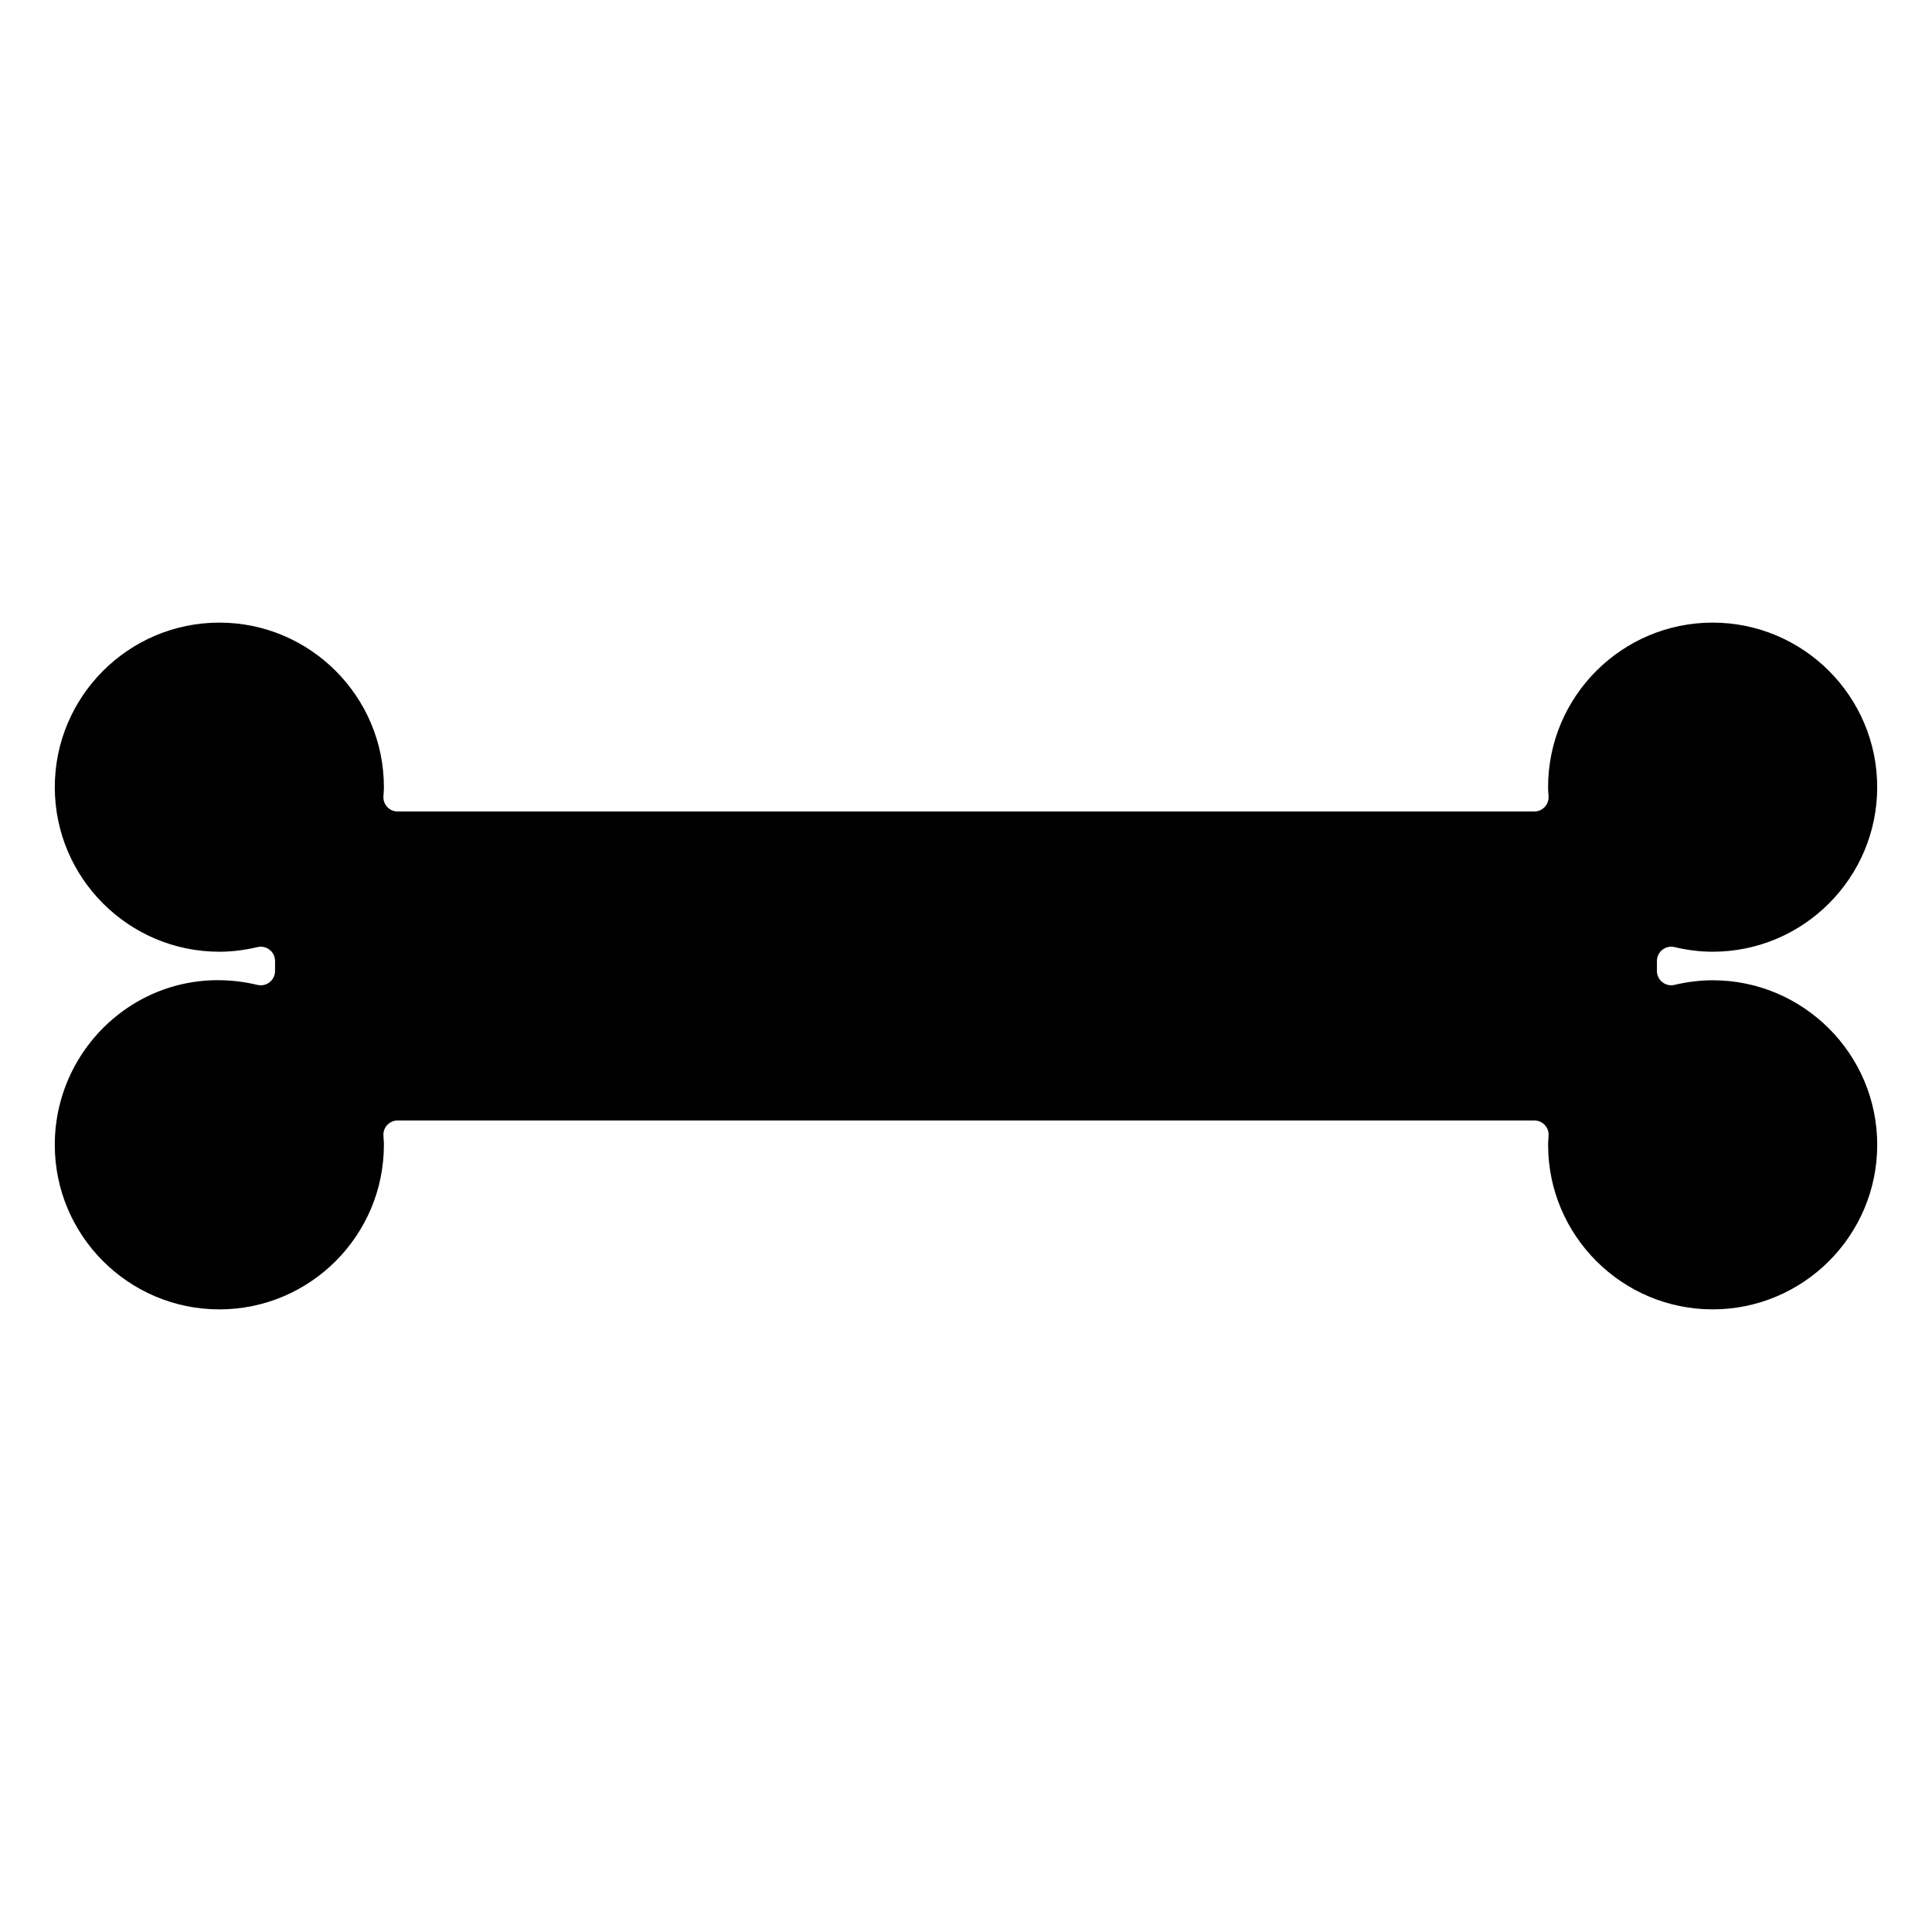<?xml version="1.0" encoding="UTF-8"?>
<!-- Uploaded to: ICON Repo, www.iconrepo.com, Generator: ICON Repo Mixer Tools -->
<svg fill="#000000" width="800px" height="800px" version="1.1" viewBox="144 144 512 512" xmlns="http://www.w3.org/2000/svg">
 <path d="m597.87 403.78c-3.273 0-6.676 0.414-10.113 1.223-1.102 0.273-2.301 0.012-3.215-0.715-0.91-0.715-1.438-1.805-1.438-2.961v-2.66c0-1.152 0.527-2.246 1.438-2.969 0.906-0.719 2.082-0.984 3.219-0.711 3.426 0.816 6.82 1.23 10.105 1.23 24.047 0 43.609-19.562 43.609-43.609s-19.562-43.609-43.609-43.609c-24.047 0-43.609 19.562-43.609 43.609 0 0.555 0.039 1.098 0.074 1.641l0.055 0.82c0.055 1.039-0.316 2.051-1.027 2.805-0.715 0.75-1.707 1.18-2.746 1.18l-301.23 0.004c-1.039 0-2.031-0.43-2.746-1.18-0.715-0.754-1.082-1.77-1.027-2.805l0.055-0.871c0.035-0.527 0.074-1.055 0.074-1.594 0-24.047-19.562-43.609-43.609-43.609s-43.609 19.562-43.609 43.609 19.562 43.609 43.609 43.609c3.281 0 6.68-0.414 10.105-1.23 1.129-0.266 2.309-0.004 3.219 0.711 0.906 0.719 1.438 1.809 1.438 2.969v2.664c0 1.152-0.527 2.246-1.438 2.969-0.906 0.719-2.09 0.973-3.219 0.711-28.531-6.801-53.723 15.047-53.715 42.379 0 24.047 19.562 43.609 43.609 43.609s43.609-19.562 43.609-43.609c0-0.535-0.039-1.066-0.074-1.598l-0.055-0.863c-0.055-1.039 0.316-2.051 1.027-2.812 0.715-0.75 1.707-1.18 2.746-1.18h301.24c1.039 0 2.031 0.43 2.746 1.18 0.715 0.754 1.09 1.773 1.027 2.812l-0.055 0.805c-0.035 0.551-0.074 1.098-0.074 1.652 0 24.047 19.562 43.609 43.609 43.609s43.609-19.562 43.609-43.609c0-24.043-19.559-43.605-43.609-43.605z"/>
</svg>